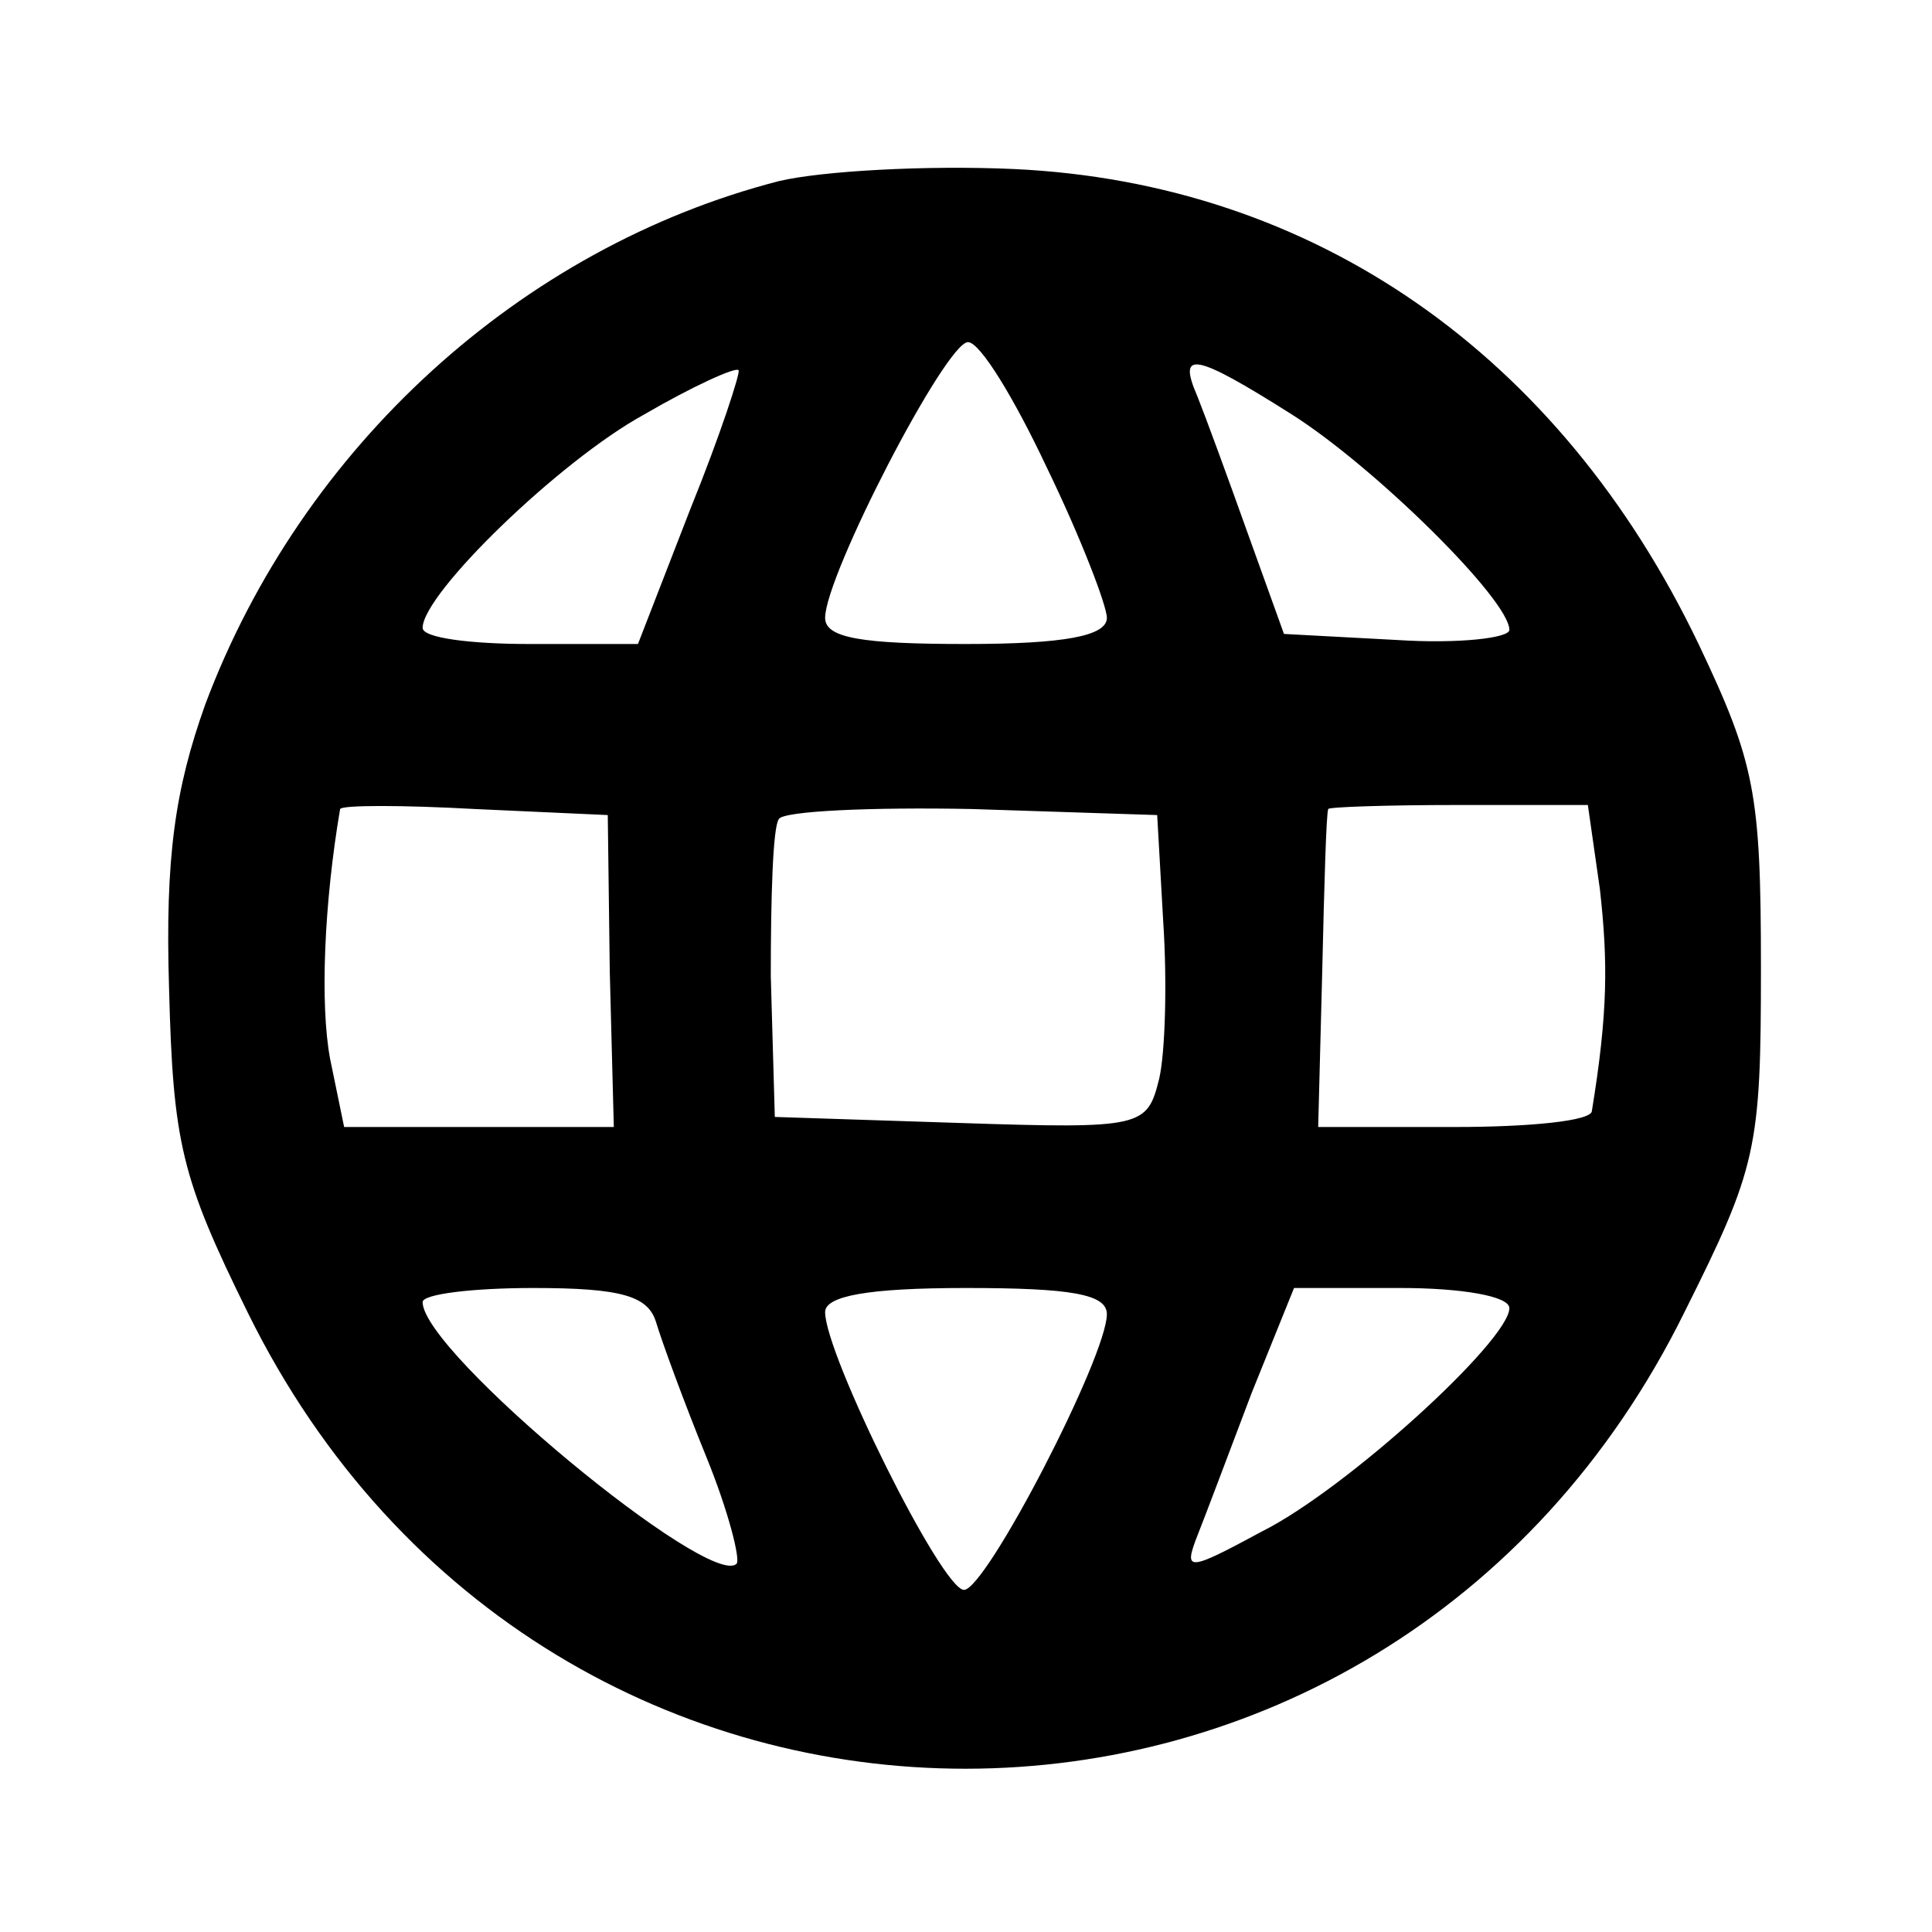 <?xml version="1.0" standalone="no"?>
<!DOCTYPE svg PUBLIC "-//W3C//DTD SVG 20010904//EN"
 "http://www.w3.org/TR/2001/REC-SVG-20010904/DTD/svg10.dtd">
<svg version="1.0" xmlns="http://www.w3.org/2000/svg"
 width="96pt" height="96pt" viewBox="0 0 96 96"
 preserveAspectRatio="xMidYMid meet">
<g transform="translate(0,96) scale(0.1,-0.1)"
fill="#000000" stroke="none">
<path d="M387 870 c-128 -33 -237 -132 -285 -260 -15 -42 -20 -76 -18 -141 2
-77 6 -94 39 -161 149 -303 565 -302 714 0 36 72 38 81 38 171 0 87 -3 102
-31 161 -69 144 -191 229 -340 236 -44 2 -96 -1 -117 -6z m133 -142 c17 -35
30 -69 30 -75 0 -9 -21 -13 -70 -13 -52 0 -70 3 -70 13 0 21 60 137 71 137 6
0 23 -28 39 -62z m-177 -21 l-26 -67 -54 0 c-29 0 -53 3 -53 8 0 17 68 83 110
106 24 14 46 24 47 22 1 -1 -9 -32 -24 -69z m299 47 c41 -26 108 -92 108 -107
0 -4 -25 -7 -56 -5 l-56 3 -18 50 c-10 28 -21 58 -25 68 -10 23 -2 22 47 -9z
m-339 -277 l2 -77 -67 0 -67 0 -7 34 c-5 27 -3 77 5 124 1 2 31 2 67 0 l66 -3
1 -78z m275 25 c2 -30 1 -65 -2 -78 -6 -24 -8 -25 -99 -22 l-92 3 -2 70 c0 39
1 74 4 78 2 4 46 6 96 5 l92 -3 3 -53z m217 16 c4 -36 4 -61 -4 -110 0 -5 -31
-8 -68 -8 l-68 0 2 77 c1 43 2 79 3 81 0 1 29 2 64 2 l65 0 6 -42z m-469 -215
c3 -10 14 -40 25 -67 11 -27 17 -51 15 -53 -13 -13 -156 105 -156 130 0 4 25
7 55 7 44 0 57 -4 61 -17z m224 4 c0 -21 -60 -137 -71 -137 -11 0 -69 117 -69
138 0 8 21 12 70 12 52 0 70 -3 70 -13z m200 3 c0 -16 -81 -90 -123 -111 -37
-20 -39 -20 -32 -2 4 10 16 42 27 71 l21 52 53 0 c30 0 54 -4 54 -10z"/>
</g>
</svg>
